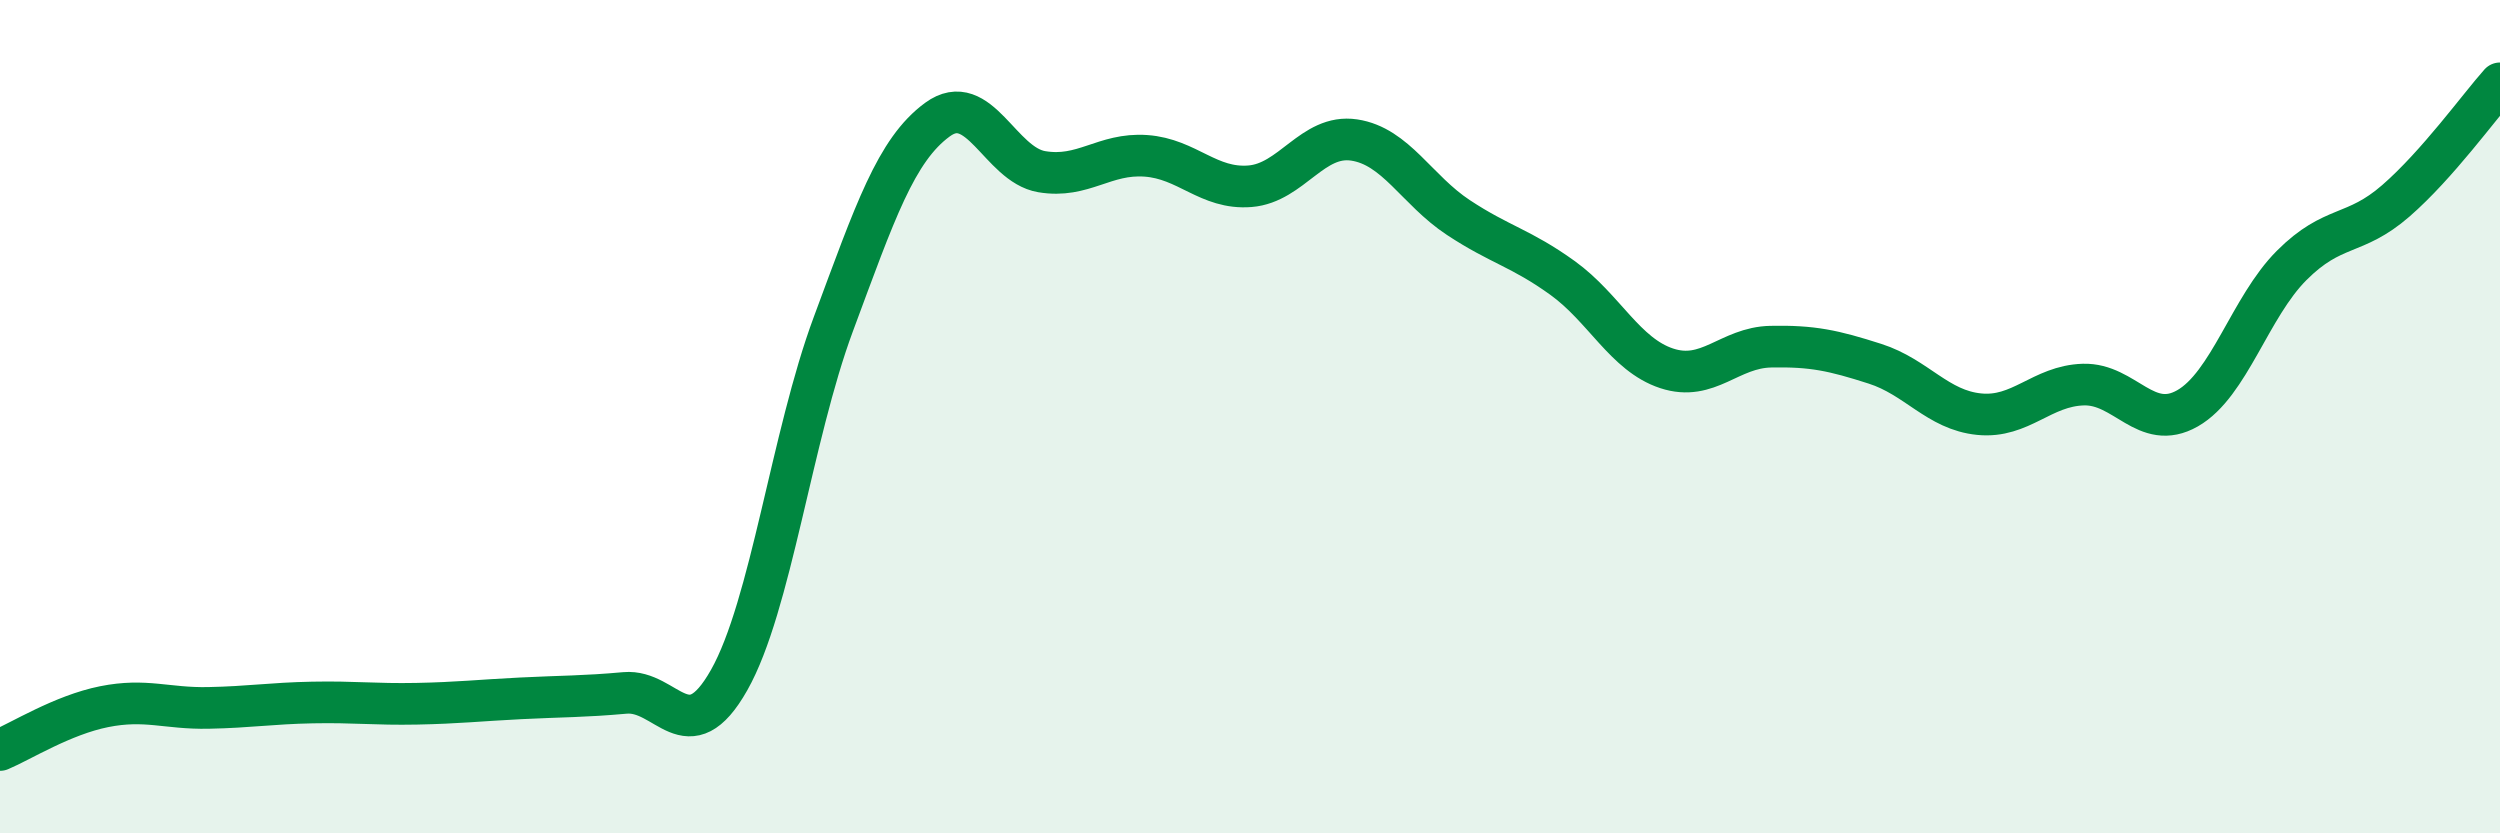 
    <svg width="60" height="20" viewBox="0 0 60 20" xmlns="http://www.w3.org/2000/svg">
      <path
        d="M 0,18 C 0.5,17.79 1.5,17.16 2.5,16.96 C 3.5,16.76 4,17.01 5,16.99 C 6,16.97 6.5,16.88 7.5,16.86 C 8.5,16.84 9,16.91 10,16.89 C 11,16.87 11.5,16.81 12.5,16.76 C 13.5,16.71 14,16.72 15,16.63 C 16,16.54 16.5,18.09 17.5,16.32 C 18.5,14.55 19,10.47 20,7.78 C 21,5.09 21.5,3.6 22.5,2.87 C 23.5,2.14 24,3.95 25,4.12 C 26,4.29 26.5,3.67 27.5,3.74 C 28.5,3.81 29,4.55 30,4.47 C 31,4.39 31.5,3.21 32.5,3.36 C 33.5,3.51 34,4.56 35,5.22 C 36,5.88 36.5,5.95 37.5,6.67 C 38.5,7.39 39,8.51 40,8.84 C 41,9.17 41.5,8.34 42.5,8.32 C 43.5,8.3 44,8.41 45,8.73 C 46,9.05 46.5,9.84 47.5,9.94 C 48.5,10.04 49,9.26 50,9.23 C 51,9.2 51.5,10.37 52.5,9.8 C 53.5,9.23 54,7.37 55,6.37 C 56,5.37 56.5,5.69 57.5,4.82 C 58.5,3.95 59.5,2.56 60,2L60 20L0 20Z"
        fill="#008740"
        opacity="0.1"
        stroke-linecap="round"
        stroke-linejoin="round"
      />
      <path
        d="M 0,18 C 0.5,17.79 1.5,17.16 2.5,16.96 C 3.5,16.76 4,17.01 5,16.99 C 6,16.97 6.5,16.88 7.5,16.86 C 8.5,16.84 9,16.91 10,16.89 C 11,16.87 11.5,16.81 12.5,16.76 C 13.5,16.71 14,16.72 15,16.63 C 16,16.54 16.5,18.09 17.5,16.32 C 18.5,14.55 19,10.47 20,7.78 C 21,5.09 21.5,3.6 22.5,2.87 C 23.5,2.14 24,3.95 25,4.12 C 26,4.29 26.5,3.67 27.5,3.74 C 28.5,3.81 29,4.55 30,4.47 C 31,4.39 31.5,3.21 32.5,3.36 C 33.5,3.51 34,4.56 35,5.22 C 36,5.88 36.5,5.95 37.5,6.67 C 38.5,7.39 39,8.51 40,8.84 C 41,9.17 41.5,8.34 42.5,8.32 C 43.5,8.3 44,8.41 45,8.73 C 46,9.05 46.5,9.84 47.5,9.94 C 48.5,10.04 49,9.26 50,9.23 C 51,9.2 51.5,10.37 52.5,9.8 C 53.5,9.23 54,7.37 55,6.37 C 56,5.37 56.5,5.69 57.5,4.82 C 58.5,3.95 59.5,2.56 60,2"
        stroke="#008740"
        stroke-width="1"
        fill="none"
        stroke-linecap="round"
        stroke-linejoin="round"
      />
    </svg>
  